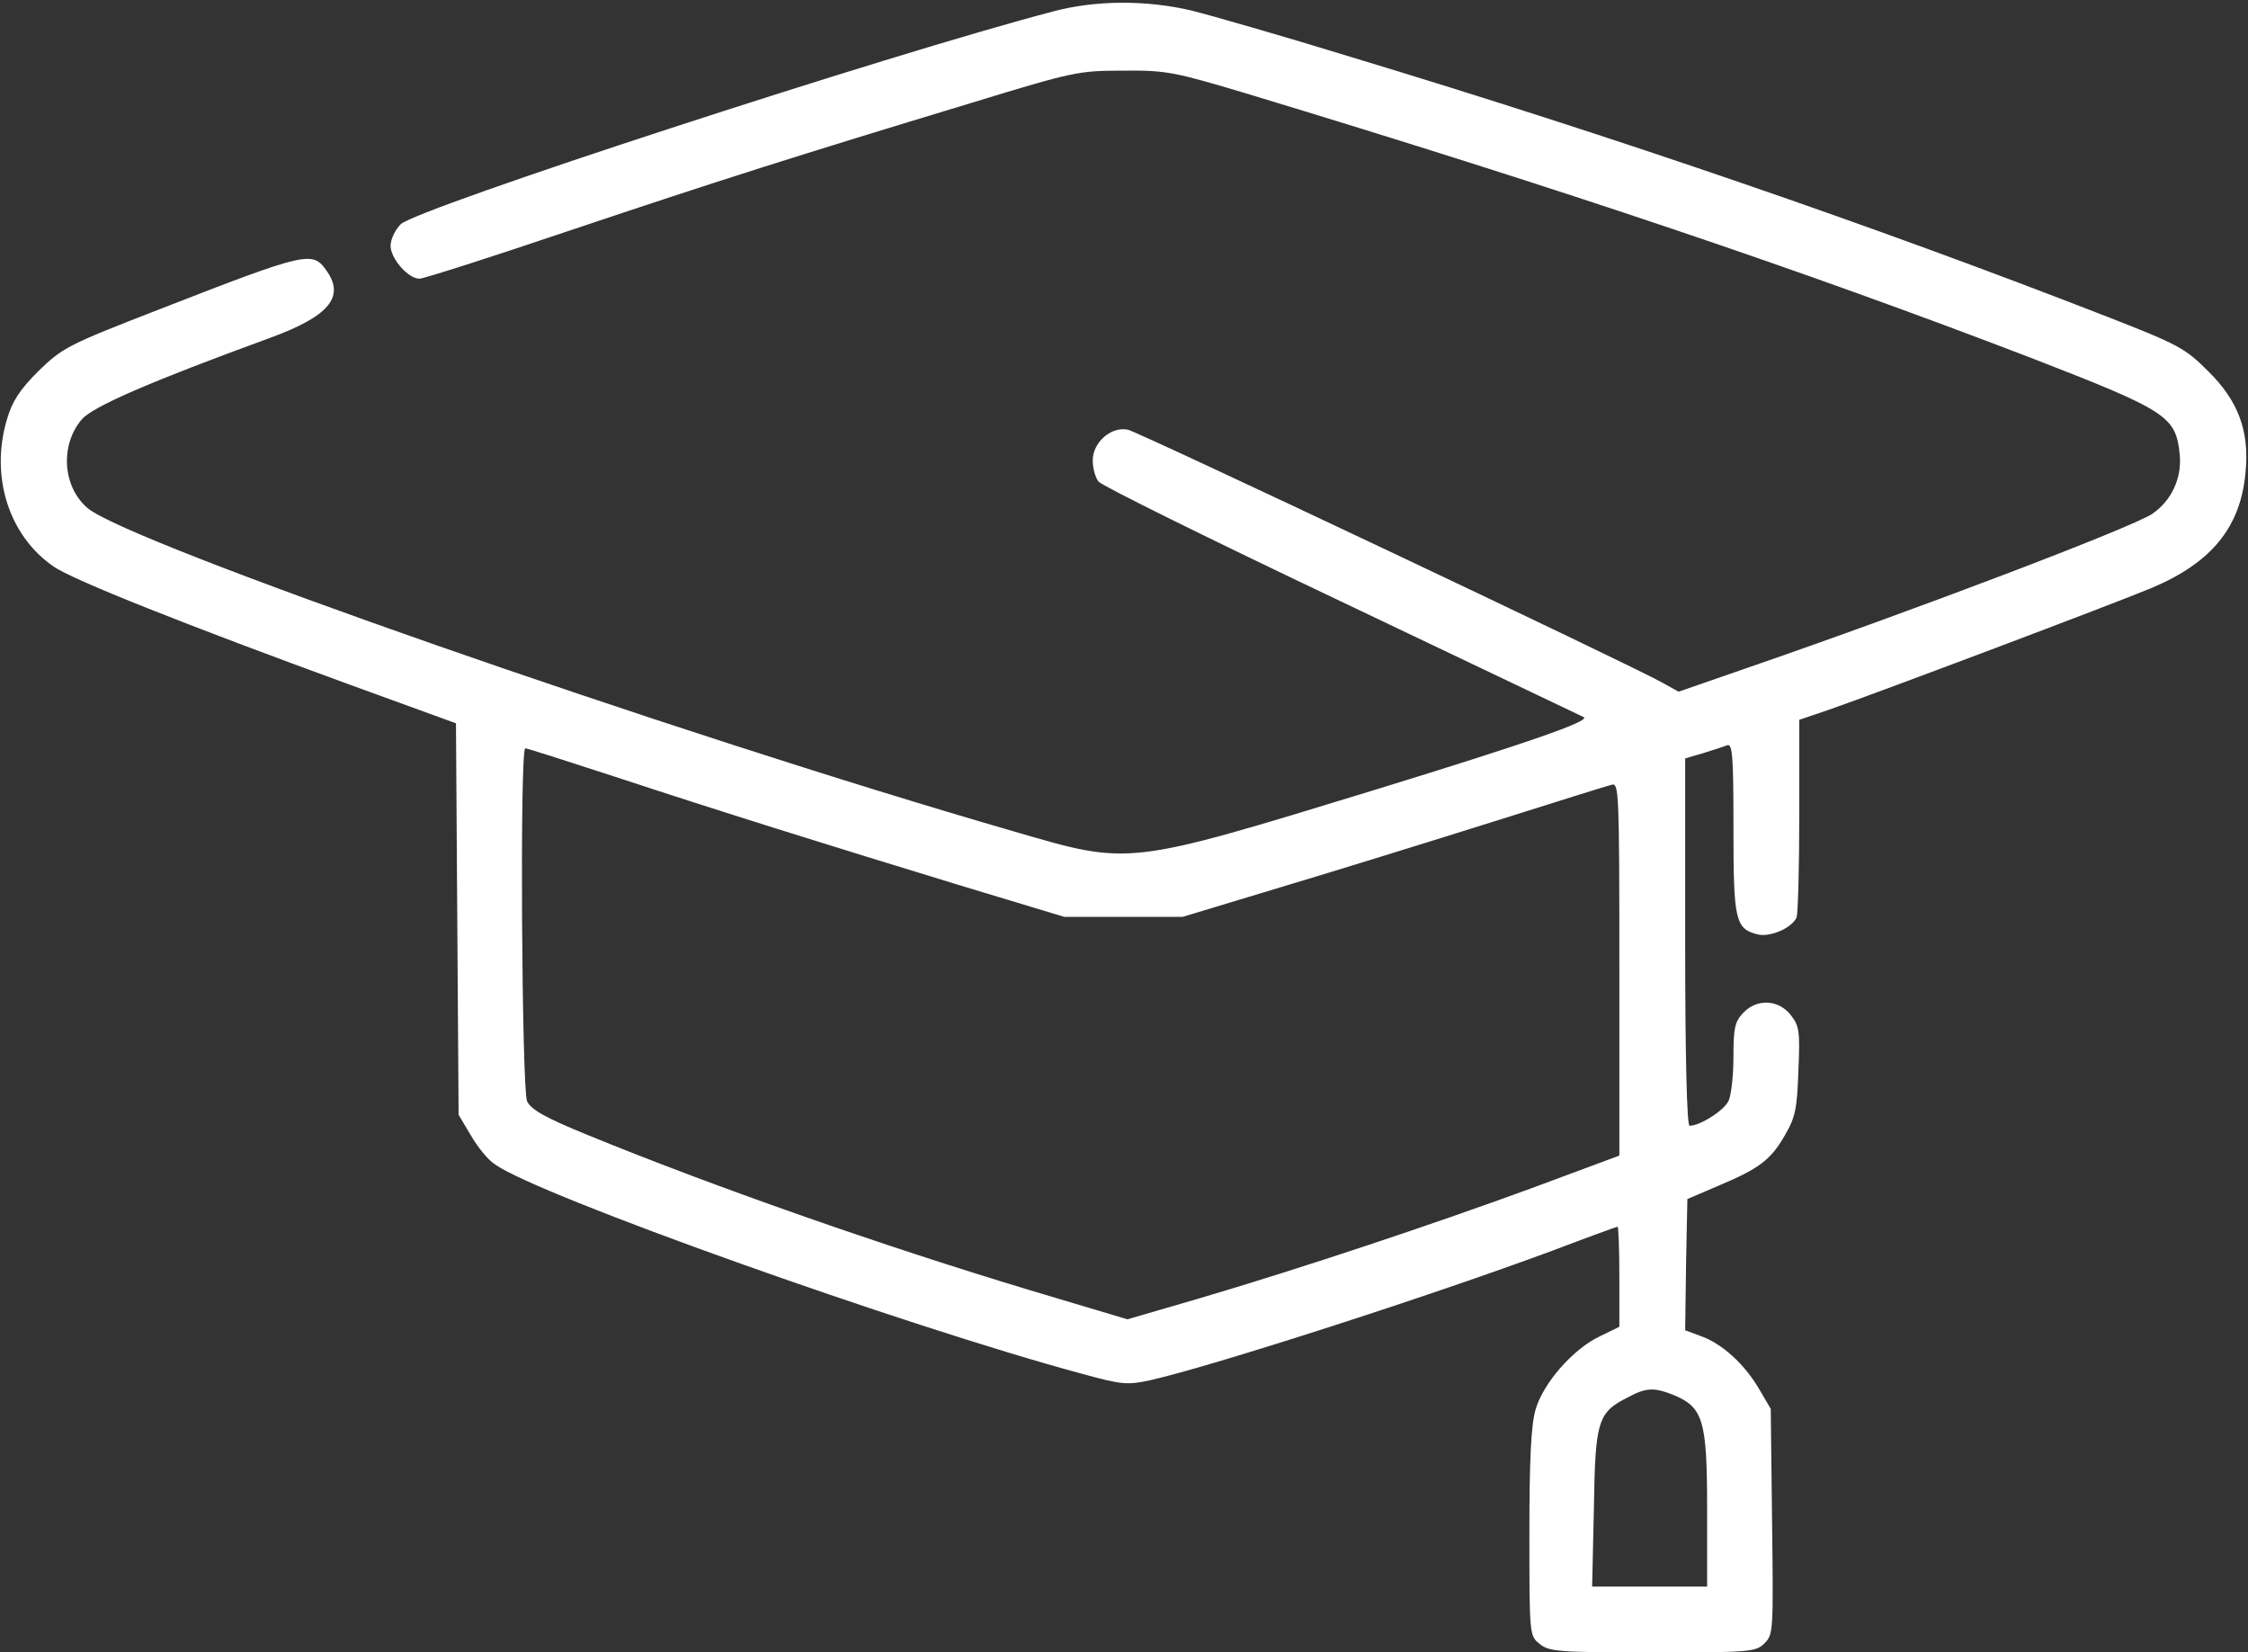 <?xml version="1.0" encoding="UTF-8"?> <svg xmlns="http://www.w3.org/2000/svg" width="683" height="502" viewBox="0 0 683 502" fill="none"><rect x="0" y="0" width="683" height="502" fill="#333333" stroke="none"/><path d="M320 3.467C270 16.533 126.533 63.333 121.733 68.133C120 69.867 118.667 72.8 118.667 74.667C118.667 78.533 124 84.667 127.467 84.667C128.667 84.667 149.2 78.133 173.2 70C218.533 54.8 241.6 47.467 295.333 31.2C326.267 21.733 327.733 21.467 341.333 21.467C354.4 21.333 356.8 21.867 378.667 28.4C476 57.867 547.067 81.867 616.933 108.667C658.533 124.8 661.067 126.4 662.267 138.133C662.933 145.333 659.733 152.133 653.867 156.133C647.333 160.4 581.867 185.333 530 203.2L510 210.133L505.2 207.467C495.6 202 345.867 131.2 342.667 130.533C337.6 129.467 332 134.4 332 139.867C332 142.267 332.8 145.067 333.733 146.267C334.533 147.467 367.733 163.867 407.333 182.667C446.8 201.467 480.133 217.333 481.2 217.867C483.2 219.067 464.4 225.6 418 239.867C341.733 263.2 343.6 262.933 307.867 252.533C203.2 222.267 39.2 164.933 26.667 154.4C19.067 148 18.133 135.333 24.8 127.467C28 123.6 45.467 116 82 102.667C99.867 96.133 104.8 90.267 99.333 82.4C94.933 76.133 93.867 76.267 48 94.133C20.533 104.8 19.067 105.6 11.733 112.667C6 118.4 3.733 121.867 2.133 127.333C-3.067 144.667 2.667 162.667 16.133 172C21.867 176.133 57.333 190.133 106.267 208L138.533 219.733L138.933 279.2L139.333 338.667L143.067 344.933C145.067 348.4 148.267 352.4 150.4 353.733C163.333 363.067 274.4 402.667 328.667 417.333C340.8 420.667 342.533 420.8 349.333 419.333C367.867 415.2 434.933 393.6 471.867 379.867C482.4 375.867 491.2 372.667 491.467 372.667C491.733 372.667 492 379.467 492 387.867V403.067L486 406C477.867 409.867 468.8 420.267 466.533 428.267C465.2 432.933 464.667 443.067 464.667 465.733C464.667 496.933 464.667 496.933 467.867 499.467C470.667 501.733 473.467 502 502.133 502C531.867 502 533.467 501.867 536.133 499.2C538.8 496.533 538.8 495.333 538.4 462.267L538 428L534.4 421.867C530 414.4 523.2 408.133 516.667 405.867L512 404.133L512.267 384.133L512.667 364.267L522 360.267C534.4 355.067 538 352.4 542.267 344.933C545.467 339.467 546 336.933 546.4 325.333C546.933 313.2 546.667 311.6 544 308.267C540.267 303.6 533.733 303.333 529.6 307.733C527.067 310.4 526.667 312.4 526.667 321.067C526.667 326.667 526 332.667 525.2 334.4C523.867 337.333 516.533 342 513.333 342C512.533 342 512 321.2 512 286.267V230.4L517.467 228.8C520.533 227.867 523.733 226.8 524.8 226.4C526.4 225.867 526.667 230 526.667 251.6C526.667 279.6 527.2 282.133 534 283.867C537.867 284.8 544.533 281.867 545.867 278.667C546.267 277.467 546.667 263.467 546.667 247.6V218.667L555.733 215.6C571.733 210 641.733 183.6 653.6 178.667C672 170.933 680.8 160.133 682.267 143.333C683.467 130.933 680 121.733 670.933 112.8C663.867 105.733 661.867 104.667 640 96.133C569.2 68.533 491.2 41.733 410.533 17.333C389.733 10.933 367.867 4.667 362 3.2C348.4 -2.61813e-05 332.933 -2.61813e-05 320 3.467ZM186.533 235.867C218.933 246.533 251.333 256.667 292 269.067L323.333 278.533H341.333H359.333L389.333 269.467C405.867 264.533 434.667 255.6 453.333 249.733C472 243.867 488.4 238.667 489.733 238.4C491.867 237.733 492 241.067 492 294.4V351.067L465.067 361.067C434.8 372.133 395.333 385.333 363.6 394.667L342.533 400.8L313.067 392C267.867 378.4 216.267 360.267 178.533 344.8C165.467 339.467 161.333 337.067 160.133 334.533C158.533 330.8 157.867 227.333 159.6 227.333C160.133 227.333 172.267 231.2 186.533 235.867ZM508.667 423.867C517.467 427.6 518.667 431.6 518.667 458.267V482H501.2H483.733L484.267 458.133C484.667 431.333 485.467 429.067 494.8 424.4C500.267 421.467 502.667 421.467 508.667 423.867Z" fill="white"></path></svg> 